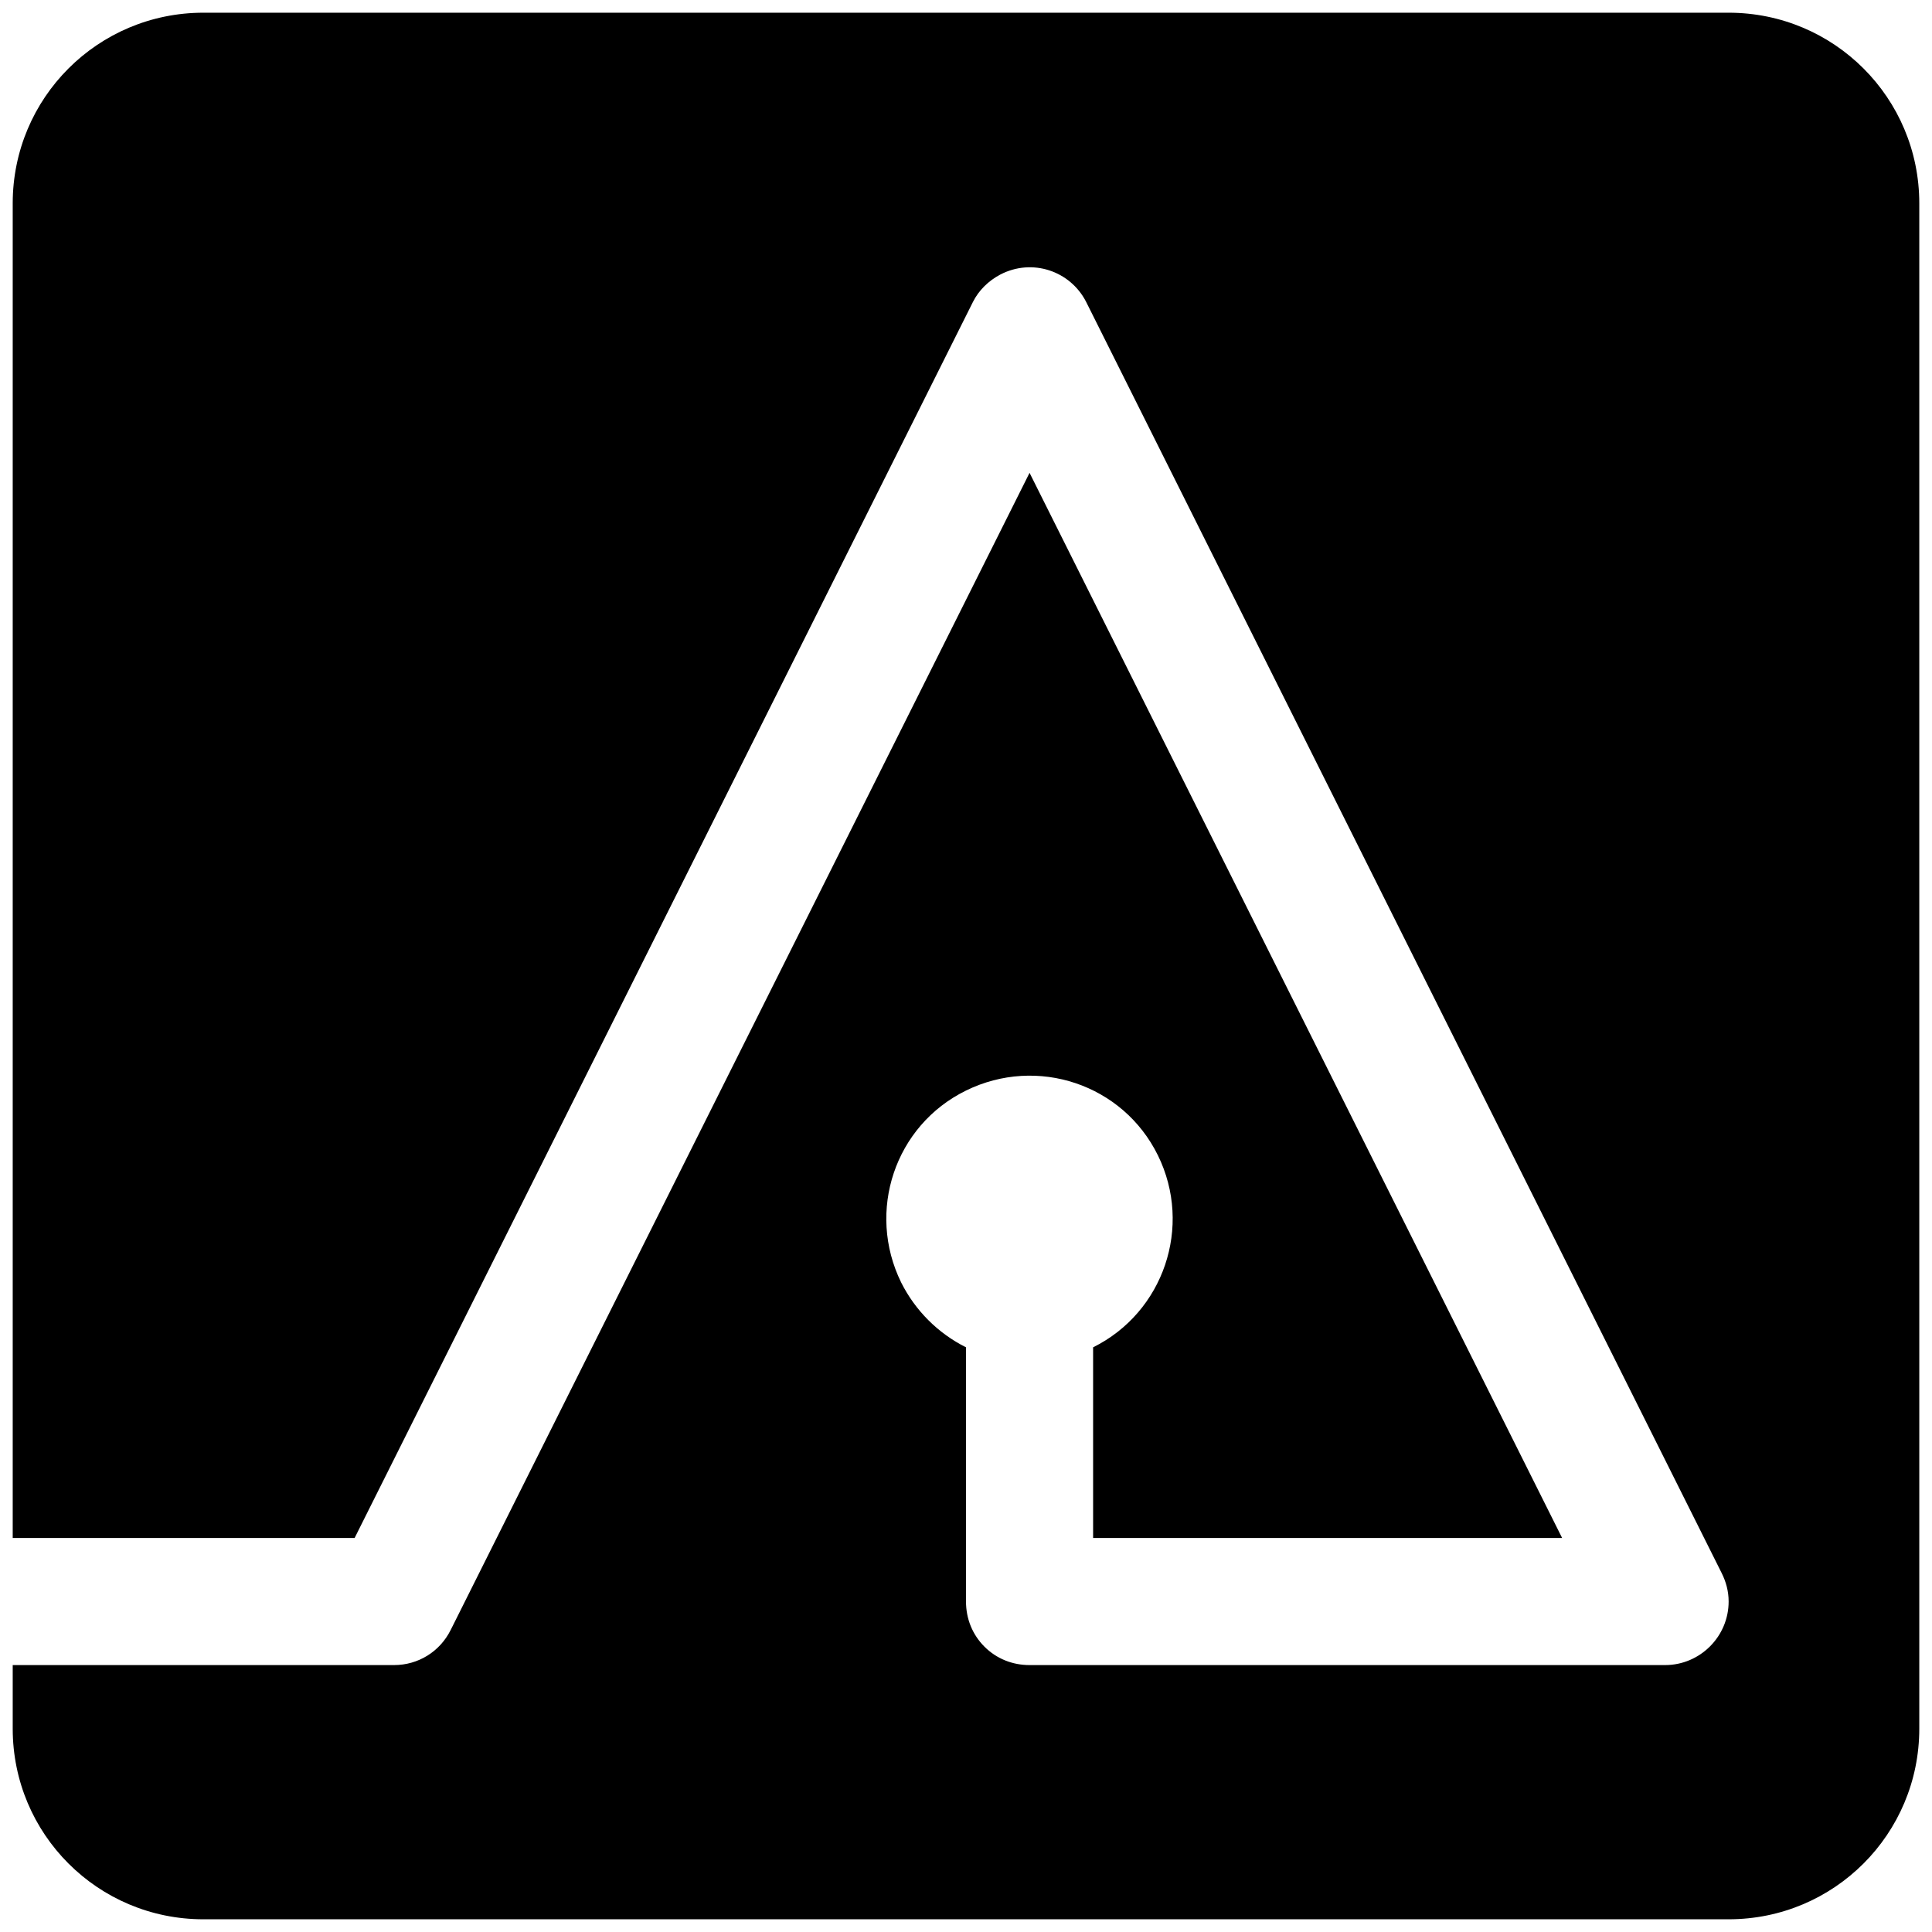 <svg xmlns="http://www.w3.org/2000/svg" width="38" height="38" viewBox="0 0 38 38" fill="rgb(0, 0, 0)" style="color: rgb(255, 255, 255);">
                     <path d="M37.75 4V34C37.75 36.075 36.075 37.75 34 37.75H4C1.925 37.75 0.25 36.075 0.25 34V32.75H7.75C8.225 32.75 8.65 32.487 8.863 32.062L20.25 9.3L30.725 30.25H21.5V26.5C22.887 25.812 23.462 24.125 22.775 22.725C22.087 21.325 20.4 20.762 19 21.45C17.6 22.137 17.038 23.825 17.725 25.225C18 25.775 18.45 26.225 19 26.5V31.5C19 31.837 19.125 32.15 19.363 32.388C19.6 32.625 19.913 32.75 20.25 32.75H32.75C33.438 32.75 34 32.188 34 31.5C34 31.3 33.95 31.113 33.862 30.938L21.363 5.938C21.05 5.325 20.3 5.075 19.675 5.4C19.438 5.525 19.25 5.713 19.137 5.938L6.975 30.25H0.25V4C0.25 1.925 1.925 0.25 4 0.25H34C36.075 0.25 37.75 1.925 37.75 4Z"></path>
                  </svg>